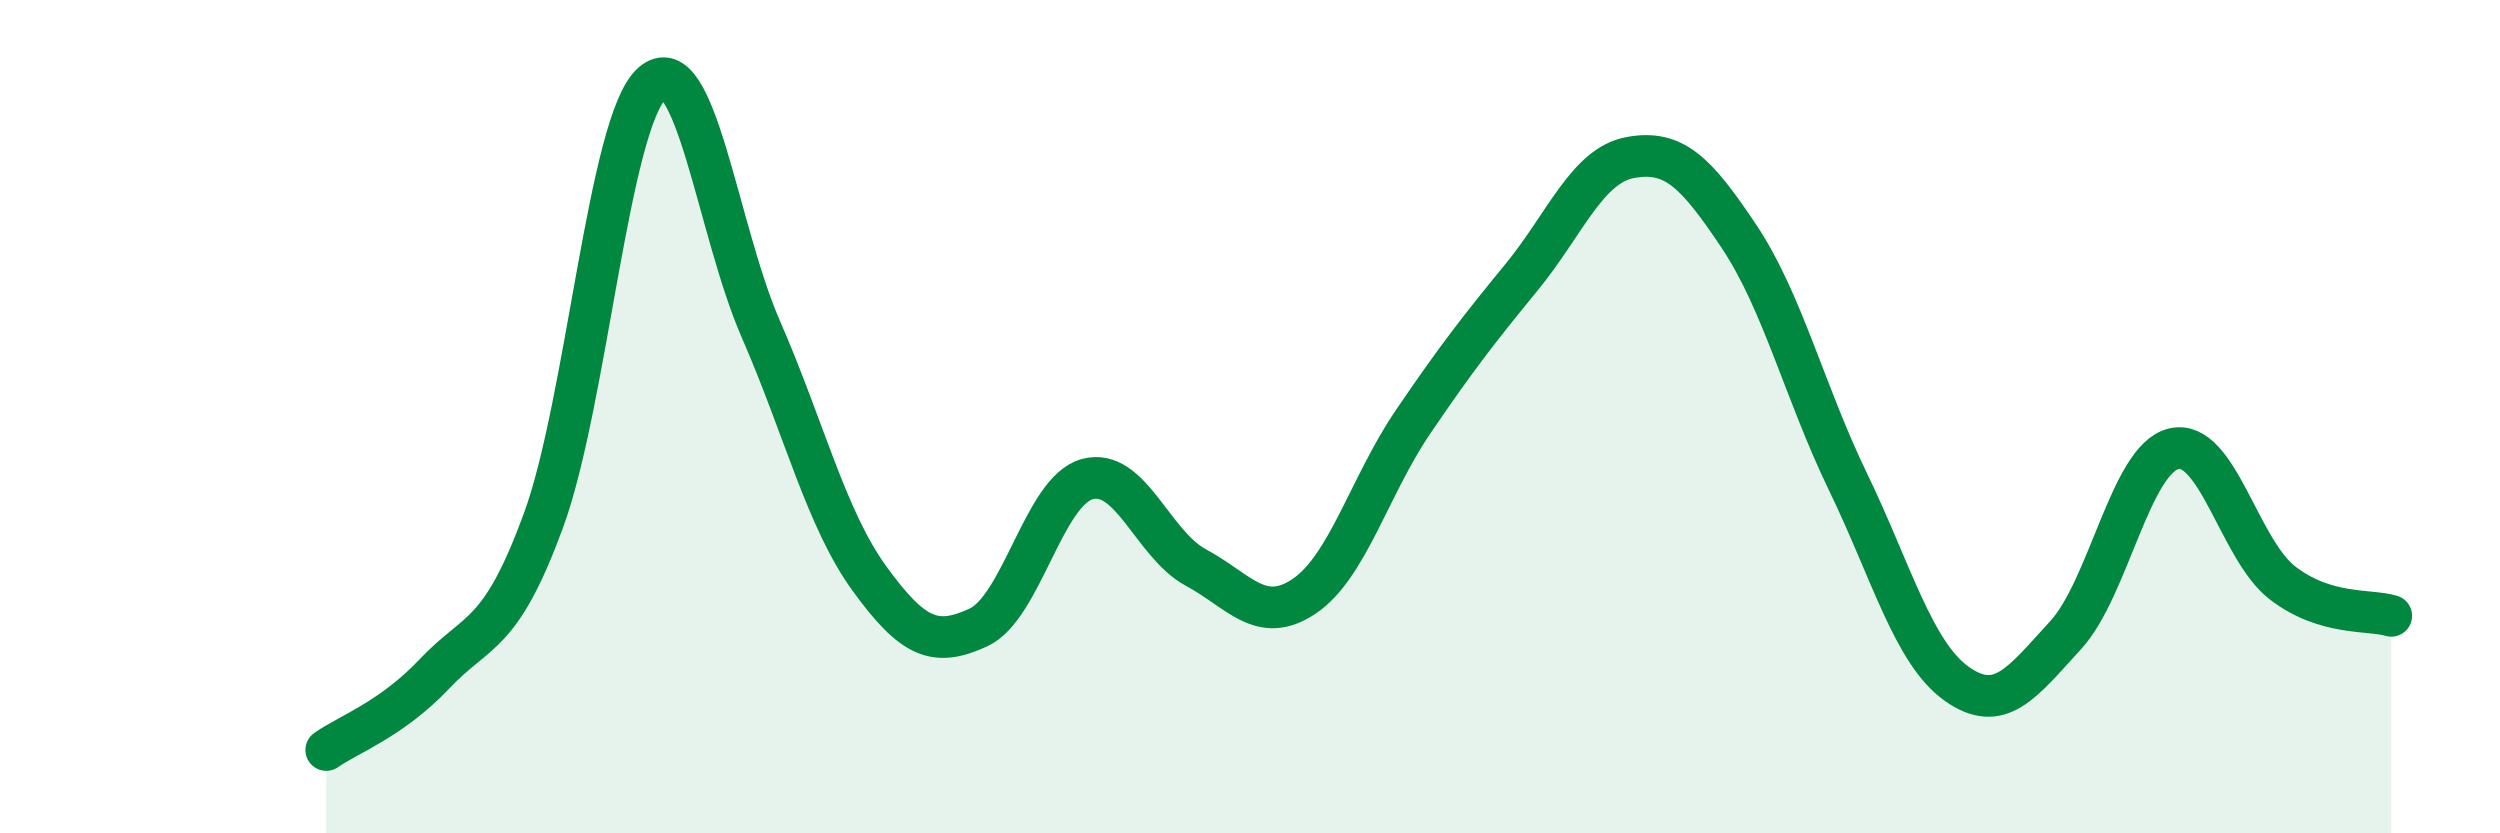
    <svg width="60" height="20" viewBox="0 0 60 20" xmlns="http://www.w3.org/2000/svg">
      <path
        d="M 7.83,18 C 8.35,17.63 9.39,17.27 10.43,16.17 C 11.47,15.07 12,15.33 13.04,12.5 C 14.08,9.67 14.61,2.92 15.65,2 C 16.69,1.08 17.22,5.52 18.26,7.9 C 19.3,10.28 19.83,12.46 20.87,13.89 C 21.91,15.32 22.44,15.54 23.48,15.06 C 24.52,14.58 25.05,11.79 26.09,11.5 C 27.13,11.21 27.66,13.06 28.7,13.62 C 29.74,14.18 30.26,15.01 31.3,14.31 C 32.34,13.61 32.87,11.66 33.91,10.13 C 34.95,8.6 35.48,7.92 36.52,6.65 C 37.56,5.38 38.09,3.97 39.13,3.78 C 40.17,3.59 40.7,4.12 41.74,5.68 C 42.78,7.24 43.31,9.41 44.35,11.56 C 45.39,13.71 45.92,15.67 46.96,16.41 C 48,17.15 48.53,16.38 49.57,15.25 C 50.61,14.12 51.13,11.02 52.17,10.77 C 53.21,10.52 53.74,13.19 54.78,13.99 C 55.82,14.79 56.87,14.62 57.39,14.78L57.39 20L7.83 20Z"
        fill="#008740"
        opacity="0.1"
        stroke-linecap="round"
        stroke-linejoin="round"
      />
      <path
        d="M 7.83,18 C 8.35,17.63 9.39,17.27 10.43,16.17 C 11.47,15.07 12,15.33 13.04,12.5 C 14.08,9.67 14.61,2.92 15.65,2 C 16.69,1.08 17.22,5.52 18.26,7.9 C 19.3,10.28 19.83,12.46 20.87,13.89 C 21.91,15.32 22.44,15.54 23.48,15.06 C 24.52,14.58 25.05,11.79 26.09,11.5 C 27.13,11.21 27.66,13.06 28.7,13.62 C 29.74,14.18 30.26,15.01 31.3,14.31 C 32.34,13.61 32.87,11.66 33.91,10.13 C 34.95,8.6 35.48,7.92 36.52,6.65 C 37.56,5.38 38.09,3.97 39.13,3.78 C 40.17,3.59 40.7,4.12 41.74,5.68 C 42.78,7.24 43.31,9.41 44.35,11.56 C 45.39,13.71 45.92,15.67 46.96,16.41 C 48,17.15 48.53,16.38 49.57,15.25 C 50.61,14.12 51.13,11.02 52.17,10.77 C 53.21,10.52 53.74,13.19 54.78,13.99 C 55.82,14.79 56.87,14.62 57.39,14.78"
        stroke="#008740"
        stroke-width="1"
        fill="none"
        stroke-linecap="round"
        stroke-linejoin="round"
      />
    </svg>
  